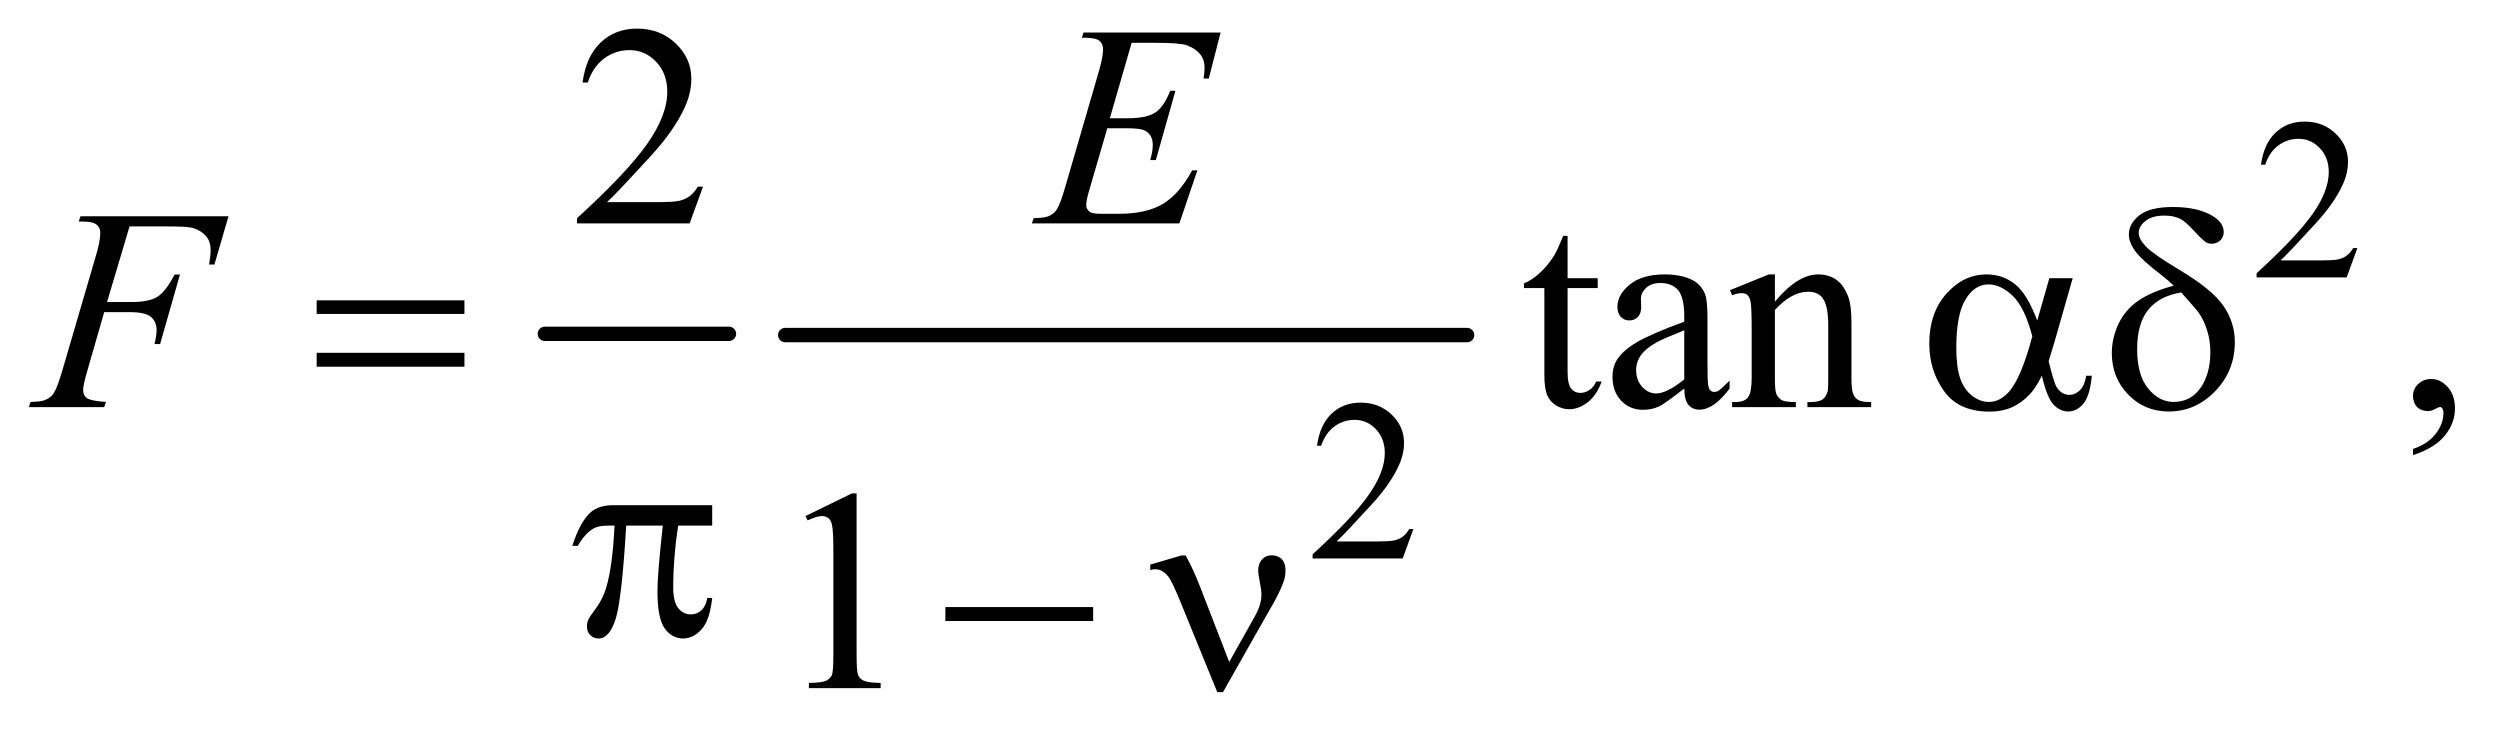 <?xml version="1.0" encoding="UTF-8"?>
<!DOCTYPE svg PUBLIC '-//W3C//DTD SVG 1.0//EN'
          'http://www.w3.org/TR/2001/REC-SVG-20010904/DTD/svg10.dtd'>
<svg stroke-dasharray="none" shape-rendering="auto" xmlns="http://www.w3.org/2000/svg" font-family="'Dialog'" text-rendering="auto" width="136" fill-opacity="1" color-interpolation="auto" color-rendering="auto" preserveAspectRatio="xMidYMid meet" font-size="12px" viewBox="0 0 136 40" fill="black" xmlns:xlink="http://www.w3.org/1999/xlink" stroke="black" image-rendering="auto" stroke-miterlimit="10" stroke-linecap="square" stroke-linejoin="miter" font-style="normal" stroke-width="1" height="40" stroke-dashoffset="0" font-weight="normal" stroke-opacity="1"
><!--Generated by the Batik Graphics2D SVG Generator--><defs id="genericDefs"
  /><g
  ><defs id="defs1"
    ><clipPath clipPathUnits="userSpaceOnUse" id="clipPath1"
      ><path d="M0.909 2.861 L86.948 2.861 L86.948 27.844 L0.909 27.844 L0.909 2.861 Z"
      /></clipPath
      ><clipPath clipPathUnits="userSpaceOnUse" id="clipPath2"
      ><path d="M29.136 91.699 L29.136 892.426 L2786.802 892.426 L2786.802 91.699 Z"
      /></clipPath
    ></defs
    ><g stroke-width="16" transform="scale(1.576,1.576) translate(-0.909,-2.861) matrix(0.031,0,0,0.031,0,0)" stroke-linejoin="round" stroke-linecap="round"
    ><line y2="464" fill="none" x1="636" clip-path="url(#clipPath2)" x2="841" y1="464"
    /></g
    ><g stroke-width="16" transform="matrix(0.049,0,0,0.049,-1.432,-4.508)" stroke-linejoin="round" stroke-linecap="round"
    ><line y2="464" fill="none" x1="901" clip-path="url(#clipPath2)" x2="1658" y1="464"
    /></g
    ><g transform="matrix(0.049,0,0,0.049,-1.432,-4.508)"
    ><path d="M2646.375 367.375 L2634.5 400 L2534.5 400 L2534.5 395.375 Q2578.625 355.125 2596.625 329.625 Q2614.625 304.125 2614.625 283 Q2614.625 266.875 2604.75 256.5 Q2594.875 246.125 2581.125 246.125 Q2568.625 246.125 2558.688 253.438 Q2548.75 260.75 2544 274.875 L2539.375 274.875 Q2542.5 251.75 2555.438 239.375 Q2568.375 227 2587.75 227 Q2608.375 227 2622.188 240.25 Q2636 253.5 2636 271.5 Q2636 284.375 2630 297.25 Q2620.75 317.5 2600 340.125 Q2568.875 374.125 2561.125 381.125 L2605.375 381.125 Q2618.875 381.125 2624.312 380.125 Q2629.75 379.125 2634.125 376.062 Q2638.5 373 2641.75 367.375 L2646.375 367.375 Z" stroke="none" clip-path="url(#clipPath2)"
    /></g
    ><g transform="matrix(0.049,0,0,0.049,-1.432,-4.508)"
    ><path d="M1598.375 679.375 L1586.5 712 L1486.5 712 L1486.5 707.375 Q1530.625 667.125 1548.625 641.625 Q1566.625 616.125 1566.625 595 Q1566.625 578.875 1556.75 568.5 Q1546.875 558.125 1533.125 558.125 Q1520.625 558.125 1510.688 565.438 Q1500.75 572.75 1496 586.875 L1491.375 586.875 Q1494.5 563.75 1507.438 551.375 Q1520.375 539 1539.75 539 Q1560.375 539 1574.188 552.25 Q1588 565.5 1588 583.5 Q1588 596.375 1582 609.25 Q1572.75 629.5 1552 652.125 Q1520.875 686.125 1513.125 693.125 L1557.375 693.125 Q1570.875 693.125 1576.312 692.125 Q1581.75 691.125 1586.125 688.062 Q1590.5 685 1593.75 679.375 L1598.375 679.375 Z" stroke="none" clip-path="url(#clipPath2)"
    /></g
    ><g transform="matrix(0.049,0,0,0.049,-1.432,-4.508)"
    ><path d="M809.719 299.219 L794.875 340 L669.875 340 L669.875 334.219 Q725.031 283.906 747.531 252.031 Q770.031 220.156 770.031 193.75 Q770.031 173.594 757.688 160.625 Q745.344 147.656 728.156 147.656 Q712.531 147.656 700.109 156.797 Q687.688 165.938 681.75 183.594 L675.969 183.594 Q679.875 154.688 696.047 139.219 Q712.219 123.75 736.438 123.75 Q762.219 123.75 779.484 140.312 Q796.75 156.875 796.75 179.375 Q796.75 195.469 789.25 211.562 Q777.688 236.875 751.75 265.156 Q712.844 307.656 703.156 316.406 L758.469 316.406 Q775.344 316.406 782.141 315.156 Q788.938 313.906 794.406 310.078 Q799.875 306.25 803.938 299.219 L809.719 299.219 Z" stroke="none" clip-path="url(#clipPath2)"
    /></g
    ><g transform="matrix(0.049,0,0,0.049,-1.432,-4.508)"
    ><path d="M1769.562 353.844 L1769.562 400.875 L1803 400.875 L1803 411.812 L1769.562 411.812 L1769.562 504.625 Q1769.562 518.531 1773.547 523.375 Q1777.531 528.219 1783.781 528.219 Q1788.938 528.219 1793.781 525.016 Q1798.625 521.812 1801.281 515.562 L1807.375 515.562 Q1801.906 530.875 1791.906 538.609 Q1781.906 546.344 1771.281 546.344 Q1764.094 546.344 1757.219 542.359 Q1750.344 538.375 1747.062 530.953 Q1743.781 523.531 1743.781 508.062 L1743.781 411.812 L1721.125 411.812 L1721.125 406.656 Q1729.719 403.219 1738.703 395.016 Q1747.688 386.812 1754.719 375.562 Q1758.312 369.625 1764.719 353.844 L1769.562 353.844 ZM1899.094 523.375 Q1877.062 540.406 1871.438 543.062 Q1863 546.969 1853.469 546.969 Q1838.625 546.969 1829.016 536.812 Q1819.406 526.656 1819.406 510.094 Q1819.406 499.625 1824.094 491.969 Q1830.5 481.344 1846.359 471.969 Q1862.219 462.594 1899.094 449.156 L1899.094 443.531 Q1899.094 422.125 1892.297 414.156 Q1885.5 406.188 1872.531 406.188 Q1862.688 406.188 1856.906 411.5 Q1850.969 416.812 1850.969 423.688 L1851.281 432.75 Q1851.281 439.938 1847.609 443.844 Q1843.938 447.75 1838 447.75 Q1832.219 447.75 1828.547 443.688 Q1824.875 439.625 1824.875 432.594 Q1824.875 419.156 1838.625 407.906 Q1852.375 396.656 1877.219 396.656 Q1896.281 396.656 1908.469 403.062 Q1917.688 407.906 1922.062 418.219 Q1924.875 424.938 1924.875 445.719 L1924.875 494.312 Q1924.875 514.781 1925.656 519.391 Q1926.438 524 1928.234 525.562 Q1930.031 527.125 1932.375 527.125 Q1934.875 527.125 1936.75 526.031 Q1940.031 524 1949.406 514.625 L1949.406 523.375 Q1931.906 546.812 1915.969 546.812 Q1908.312 546.812 1903.781 541.5 Q1899.25 536.188 1899.094 523.375 ZM1899.094 513.219 L1899.094 458.688 Q1875.5 468.062 1868.625 471.969 Q1856.281 478.844 1850.969 486.344 Q1845.656 493.844 1845.656 502.75 Q1845.656 514 1852.375 521.422 Q1859.094 528.844 1867.844 528.844 Q1879.719 528.844 1899.094 513.219 ZM1999.719 426.969 Q2024.875 396.656 2047.688 396.656 Q2059.406 396.656 2067.844 402.516 Q2076.281 408.375 2081.281 421.812 Q2084.719 431.188 2084.719 450.562 L2084.719 511.656 Q2084.719 525.25 2086.906 530.094 Q2088.625 534 2092.453 536.188 Q2096.281 538.375 2106.594 538.375 L2106.594 544 L2035.812 544 L2035.812 538.375 L2038.781 538.375 Q2048.781 538.375 2052.766 535.328 Q2056.75 532.281 2058.312 526.344 Q2058.938 524 2058.938 511.656 L2058.938 453.062 Q2058.938 433.531 2053.859 424.703 Q2048.781 415.875 2036.75 415.875 Q2018.156 415.875 1999.719 436.188 L1999.719 511.656 Q1999.719 526.188 2001.438 529.625 Q2003.625 534.156 2007.453 536.266 Q2011.281 538.375 2023 538.375 L2023 544 L1952.219 544 L1952.219 538.375 L1955.344 538.375 Q1966.281 538.375 1970.109 532.828 Q1973.938 527.281 1973.938 511.656 L1973.938 458.531 Q1973.938 432.75 1972.766 427.125 Q1971.594 421.5 1969.172 419.469 Q1966.75 417.438 1962.688 417.438 Q1958.312 417.438 1952.219 419.781 L1949.875 414.156 L1993 396.656 L1999.719 396.656 L1999.719 426.969 ZM2708.188 597.281 L2708.188 590.406 Q2724.281 585.094 2733.109 573.922 Q2741.938 562.75 2741.938 550.25 Q2741.938 547.281 2740.531 545.25 Q2739.438 543.844 2738.344 543.844 Q2736.625 543.844 2730.844 546.969 Q2728.031 548.375 2724.906 548.375 Q2717.25 548.375 2712.719 543.844 Q2708.188 539.312 2708.188 531.344 Q2708.188 523.688 2714.047 518.219 Q2719.906 512.75 2728.344 512.75 Q2738.656 512.75 2746.703 521.734 Q2754.75 530.719 2754.75 545.562 Q2754.75 561.656 2743.578 575.484 Q2732.406 589.312 2708.188 597.281 Z" stroke="none" clip-path="url(#clipPath2)"
    /></g
    ><g transform="matrix(0.049,0,0,0.049,-1.432,-4.508)"
    ><path d="M923.5 664.906 L975.062 639.75 L980.219 639.75 L980.219 818.656 Q980.219 836.469 981.703 840.844 Q983.188 845.219 987.875 847.562 Q992.562 849.906 1006.938 850.219 L1006.938 856 L927.25 856 L927.25 850.219 Q942.25 849.906 946.625 847.641 Q951 845.375 952.719 841.547 Q954.438 837.719 954.438 818.656 L954.438 704.281 Q954.438 681.156 952.875 674.594 Q951.781 669.594 948.891 667.25 Q946 664.906 941.938 664.906 Q936.156 664.906 925.844 669.75 L923.5 664.906 Z" stroke="none" clip-path="url(#clipPath2)"
    /></g
    ><g transform="matrix(0.049,0,0,0.049,-1.432,-4.508)"
    ><path d="M1285.594 139.531 L1261.375 223.281 L1281.219 223.281 Q1302.469 223.281 1312 216.797 Q1321.531 210.312 1328.406 192.812 L1334.188 192.812 L1312.469 269.688 L1306.219 269.688 Q1309.031 260 1309.031 253.125 Q1309.031 246.406 1306.297 242.344 Q1303.562 238.281 1298.797 236.328 Q1294.031 234.375 1278.719 234.375 L1258.562 234.375 L1238.094 304.531 Q1235.125 314.688 1235.125 320 Q1235.125 324.062 1239.031 327.188 Q1241.688 329.375 1252.312 329.375 L1271.062 329.375 Q1301.531 329.375 1319.891 318.594 Q1338.25 307.812 1352.781 281.094 L1358.562 281.094 L1338.562 340 L1174.812 340 L1176.844 334.219 Q1189.031 333.906 1193.25 332.031 Q1199.5 329.219 1202.312 324.844 Q1206.531 318.438 1212.312 297.969 L1249.5 170.156 Q1253.875 154.688 1253.875 146.562 Q1253.875 140.625 1249.734 137.266 Q1245.594 133.906 1233.562 133.906 L1230.281 133.906 L1232.156 128.125 L1384.344 128.125 L1371.219 179.219 L1365.438 179.219 Q1366.531 172.031 1366.531 167.188 Q1366.531 158.906 1362.469 153.281 Q1357.156 146.094 1347 142.344 Q1339.5 139.531 1312.469 139.531 L1285.594 139.531 Z" stroke="none" clip-path="url(#clipPath2)"
    /></g
    ><g transform="matrix(0.049,0,0,0.049,-1.432,-4.508)"
    ><path d="M173.062 343.375 L148.062 427.281 L175.875 427.281 Q194.625 427.281 203.922 421.5 Q213.219 415.719 223.062 396.812 L229 396.812 L206.969 474 L200.719 474 Q203.062 464.625 203.062 458.531 Q203.062 449 196.734 443.766 Q190.406 438.531 173.062 438.531 L144.938 438.531 L126.5 502.438 Q121.5 519.469 121.5 525.094 Q121.5 530.875 125.797 534 Q130.094 537.125 146.812 538.219 L144.938 544 L61.188 544 L63.219 538.219 Q75.406 537.906 79.469 536.031 Q85.719 533.375 88.688 528.844 Q92.906 522.438 98.688 502.438 L136.031 374.781 Q140.562 359.312 140.562 350.562 Q140.562 346.5 138.531 343.609 Q136.5 340.719 132.516 339.312 Q128.531 337.906 116.656 337.906 L118.531 332.125 L282.906 332.125 L267.281 385.719 L261.344 385.719 Q263.062 376.031 263.062 369.781 Q263.062 359.469 257.359 353.453 Q251.656 347.438 242.75 344.938 Q236.5 343.375 214.781 343.375 L173.062 343.375 Z" stroke="none" clip-path="url(#clipPath2)"
    /></g
    ><g transform="matrix(0.049,0,0,0.049,-1.432,-4.508)"
    ><path d="M380.781 425.406 L544.844 425.406 L544.844 440.562 L380.781 440.562 L380.781 425.406 ZM380.781 483.688 L544.844 483.688 L544.844 499.156 L380.781 499.156 L380.781 483.688 ZM2304.406 400.875 L2330.344 400.875 L2310.031 471.969 Q2308 478.688 2303.625 493.062 Q2309.562 517.125 2312.531 521.812 Q2318.156 530.406 2326.75 530.406 Q2333 530.406 2338.312 525.25 Q2343.625 520.094 2345.344 509.156 L2351.594 509.156 Q2349.406 531.656 2342.141 540.25 Q2334.875 548.844 2325.344 548.844 Q2316.438 548.844 2309.172 541.344 Q2301.906 533.844 2296.125 509.156 Q2289.25 522.75 2282.688 529.781 Q2273.469 539.469 2262.688 544.234 Q2251.906 549 2238.156 549 Q2203.625 549 2187.375 526.031 Q2171.125 503.062 2171.125 473.688 Q2171.125 439.312 2190.188 417.984 Q2209.25 396.656 2234.875 396.656 Q2252.688 396.656 2266.281 407.516 Q2279.875 418.375 2290.969 447.906 L2304.406 400.875 ZM2285.5 465.406 Q2277.062 433.219 2263.781 420.484 Q2250.5 407.75 2236.75 407.75 Q2221.438 407.75 2211.281 424.547 Q2201.125 441.344 2201.125 478.062 Q2201.125 499.781 2205.5 512.203 Q2209.875 524.625 2218.703 531.422 Q2227.531 538.219 2237.375 538.219 Q2249.406 538.219 2259.406 527.125 Q2273 512.125 2285.5 465.406 ZM2442.531 409.156 Q2436.281 403.062 2429.094 397.594 Q2406.125 379.938 2399.406 370.328 Q2392.688 360.719 2392.688 352.438 Q2392.688 340.25 2404.406 331.031 Q2416.125 321.812 2441.594 321.812 Q2471.125 321.812 2487.688 333.062 Q2498 340.094 2498 349.781 Q2498 355.094 2494.172 358.844 Q2490.344 362.594 2484.562 362.594 Q2481.125 362.594 2478.469 361.031 Q2474.562 358.688 2464.953 348.219 Q2455.344 337.75 2449.719 334.938 Q2442.375 331.344 2432.375 331.344 Q2418.469 331.344 2411.047 337.359 Q2403.625 343.375 2403.625 350.562 Q2403.625 357.438 2411.906 365.953 Q2420.188 374.469 2448.625 391.5 Q2484.719 412.906 2497.531 431.344 Q2510.344 449.781 2510.344 471.656 Q2510.344 503.688 2488.547 526.266 Q2466.75 548.844 2437.062 548.844 Q2410.188 548.844 2391.984 530.094 Q2373.781 511.344 2373.781 483.844 Q2373.781 467.438 2381.125 451.734 Q2388.469 436.031 2403.156 425.875 Q2417.844 415.719 2442.531 409.156 ZM2450.812 416.656 Q2426.438 420.719 2414.172 435.953 Q2401.906 451.188 2401.906 479.781 Q2401.906 508.375 2414.094 523.297 Q2426.281 538.219 2442.219 538.219 Q2461.438 538.219 2472.297 522.594 Q2483.156 506.969 2483.156 482.906 Q2483.156 469.938 2479.484 458.531 Q2475.812 447.125 2470.5 439.625 Q2466.438 434 2450.812 416.656 Z" stroke="none" clip-path="url(#clipPath2)"
    /></g
    ><g transform="matrix(0.049,0,0,0.049,-1.432,-4.508)"
    ><path d="M819.906 652.875 L819.906 675.531 L782.094 675.531 Q776.625 711.312 776.625 744.125 Q776.625 760.219 782.25 767.172 Q787.875 774.125 796.312 774.125 Q803.031 774.125 808.031 769.438 Q813.031 764.75 814.438 755.844 L819.906 755.844 Q817.25 780.531 808.109 790.688 Q798.969 800.844 787.562 800.844 Q775.375 800.844 767.25 789.75 Q759.125 778.656 759.125 748.344 Q759.125 729.281 765.062 675.531 L724.438 675.531 Q719.594 757.406 712.719 779.125 Q705.844 800.844 693.812 800.844 Q688.188 800.844 684.516 797.094 Q680.844 793.344 680.844 787.719 Q680.844 783.656 682.094 780.688 Q683.812 776.625 689.438 769.281 Q698.969 756.625 702.719 742.719 Q709.438 718.969 711.469 675.531 L704.281 675.531 Q692.875 675.531 687.25 679.281 Q678.188 684.906 670.688 698.031 L664.594 698.031 Q673.344 671 685.062 660.688 Q693.969 652.875 710.062 652.875 L819.906 652.875 Z" stroke="none" clip-path="url(#clipPath2)"
    /></g
    ><g transform="matrix(0.049,0,0,0.049,-1.432,-4.508)"
    ><path d="M1078.781 766 L1242.844 766 L1242.844 781.469 L1078.781 781.469 L1078.781 766 ZM1393.906 826.938 L1422.5 776 Q1429.688 763.031 1429.688 752.25 Q1429.688 747.406 1428.125 739.594 Q1426.094 729.438 1426.094 725.375 Q1426.094 717.719 1430.312 713.109 Q1434.531 708.5 1440.938 708.5 Q1448.125 708.5 1452.266 712.797 Q1456.406 717.094 1456.406 724.906 Q1456.406 731 1454.844 736.156 Q1451.719 745.688 1443.75 760.375 L1420.781 800.688 L1387.031 860.375 L1380.625 860.375 L1340.156 761.156 Q1330.469 737.406 1326.25 732.094 Q1319.688 723.969 1312.031 723.969 Q1309.844 723.969 1306.25 724.75 L1306.25 718.812 L1340.938 708.656 L1345.625 708.656 Q1354.375 724.75 1361.406 743.031 L1393.906 826.938 Z" stroke="none" clip-path="url(#clipPath2)"
    /></g
  ></g
></svg
>
